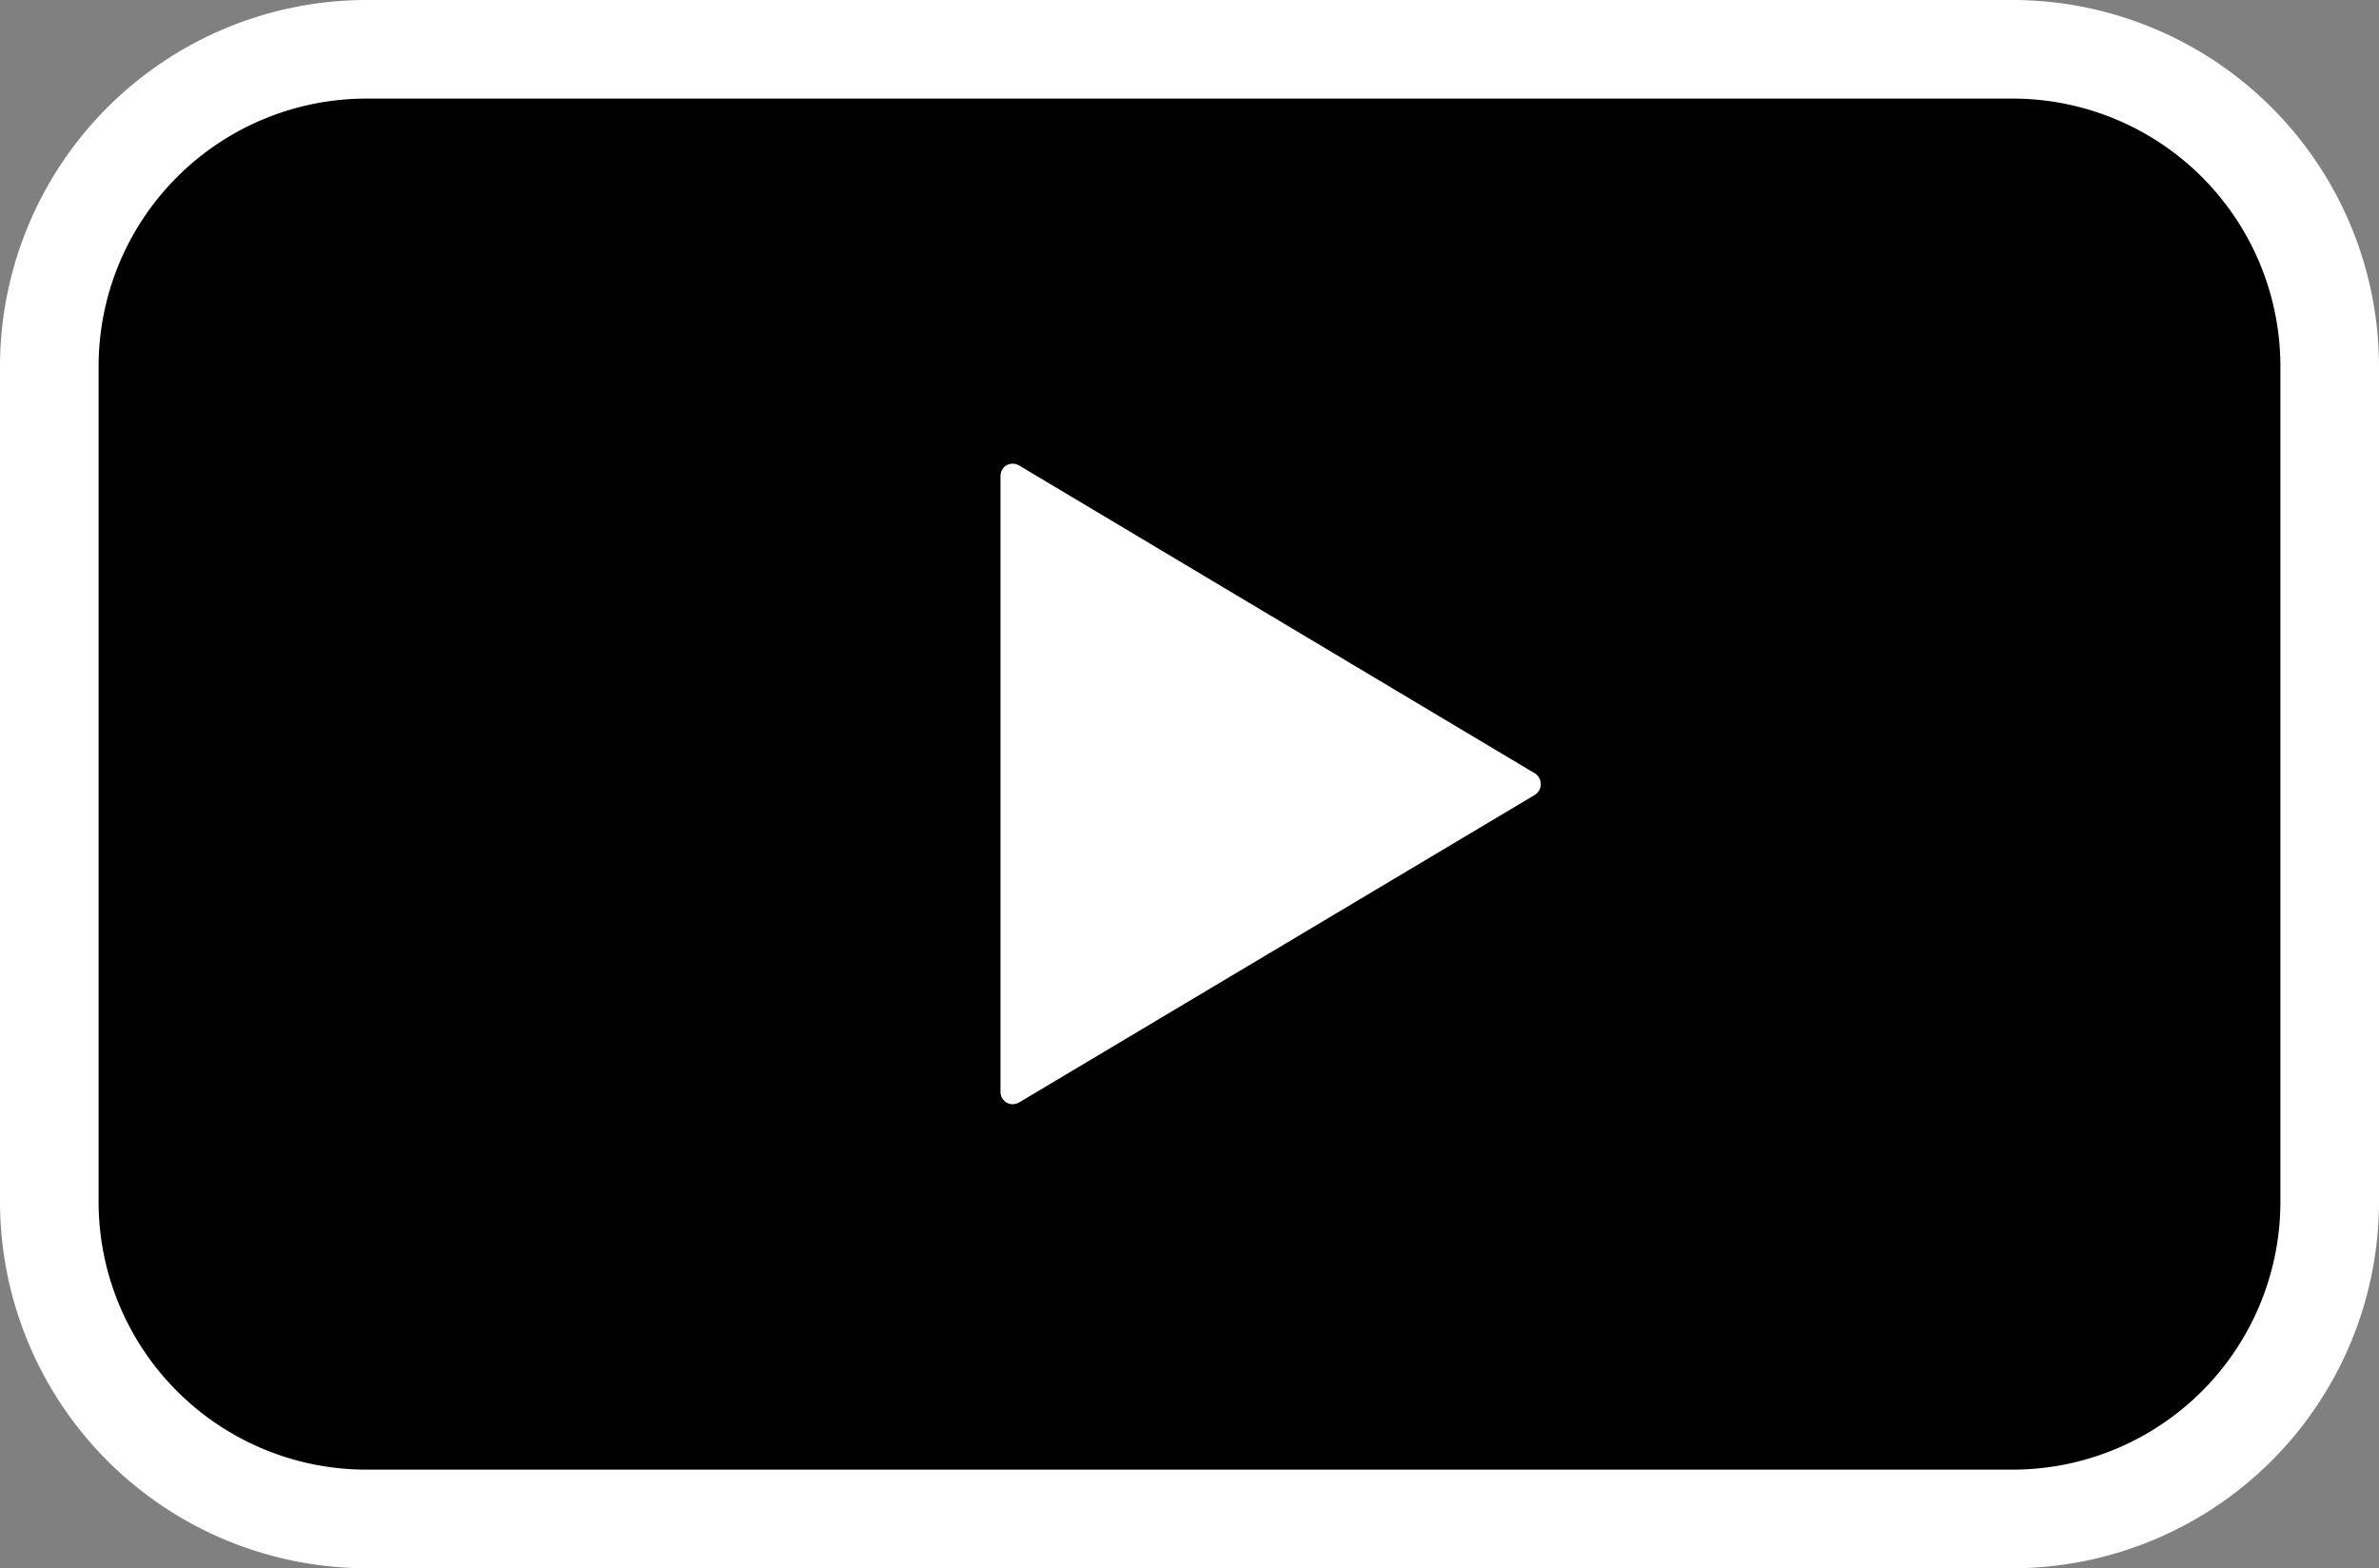 <svg xmlns="http://www.w3.org/2000/svg" width="72.38" height="47.72" viewBox="0 0 72.38 47.72"><rect x="0" y="0" width="72.38" height="47.72" fill="#808080" stroke="none"/><rect x="1.5" y="1.5" width="69.38" height="44.72" rx="9.64"/><path d="M61.24,47.72H11.14A11.16,11.16,0,0,1,0,36.58V11.14A11.16,11.16,0,0,1,11.14,0h50.1A11.16,11.16,0,0,1,72.38,11.14V36.58A11.16,11.16,0,0,1,61.24,47.72ZM11.14,3A8.15,8.15,0,0,0,3,11.14V36.58a8.15,8.15,0,0,0,8.14,8.14h50.1a8.15,8.15,0,0,0,8.14-8.14V11.14A8.15,8.15,0,0,0,61.24,3Z" fill="#fff"/><path d="M46.71,24.18,31,33.55a.39.39,0,0,1-.38,0,.39.39,0,0,1-.18-.33V14.48a.38.38,0,0,1,.18-.32.39.39,0,0,1,.38,0l15.71,9.38a.39.39,0,0,1,0,.64Z" fill="#fff"/></svg>